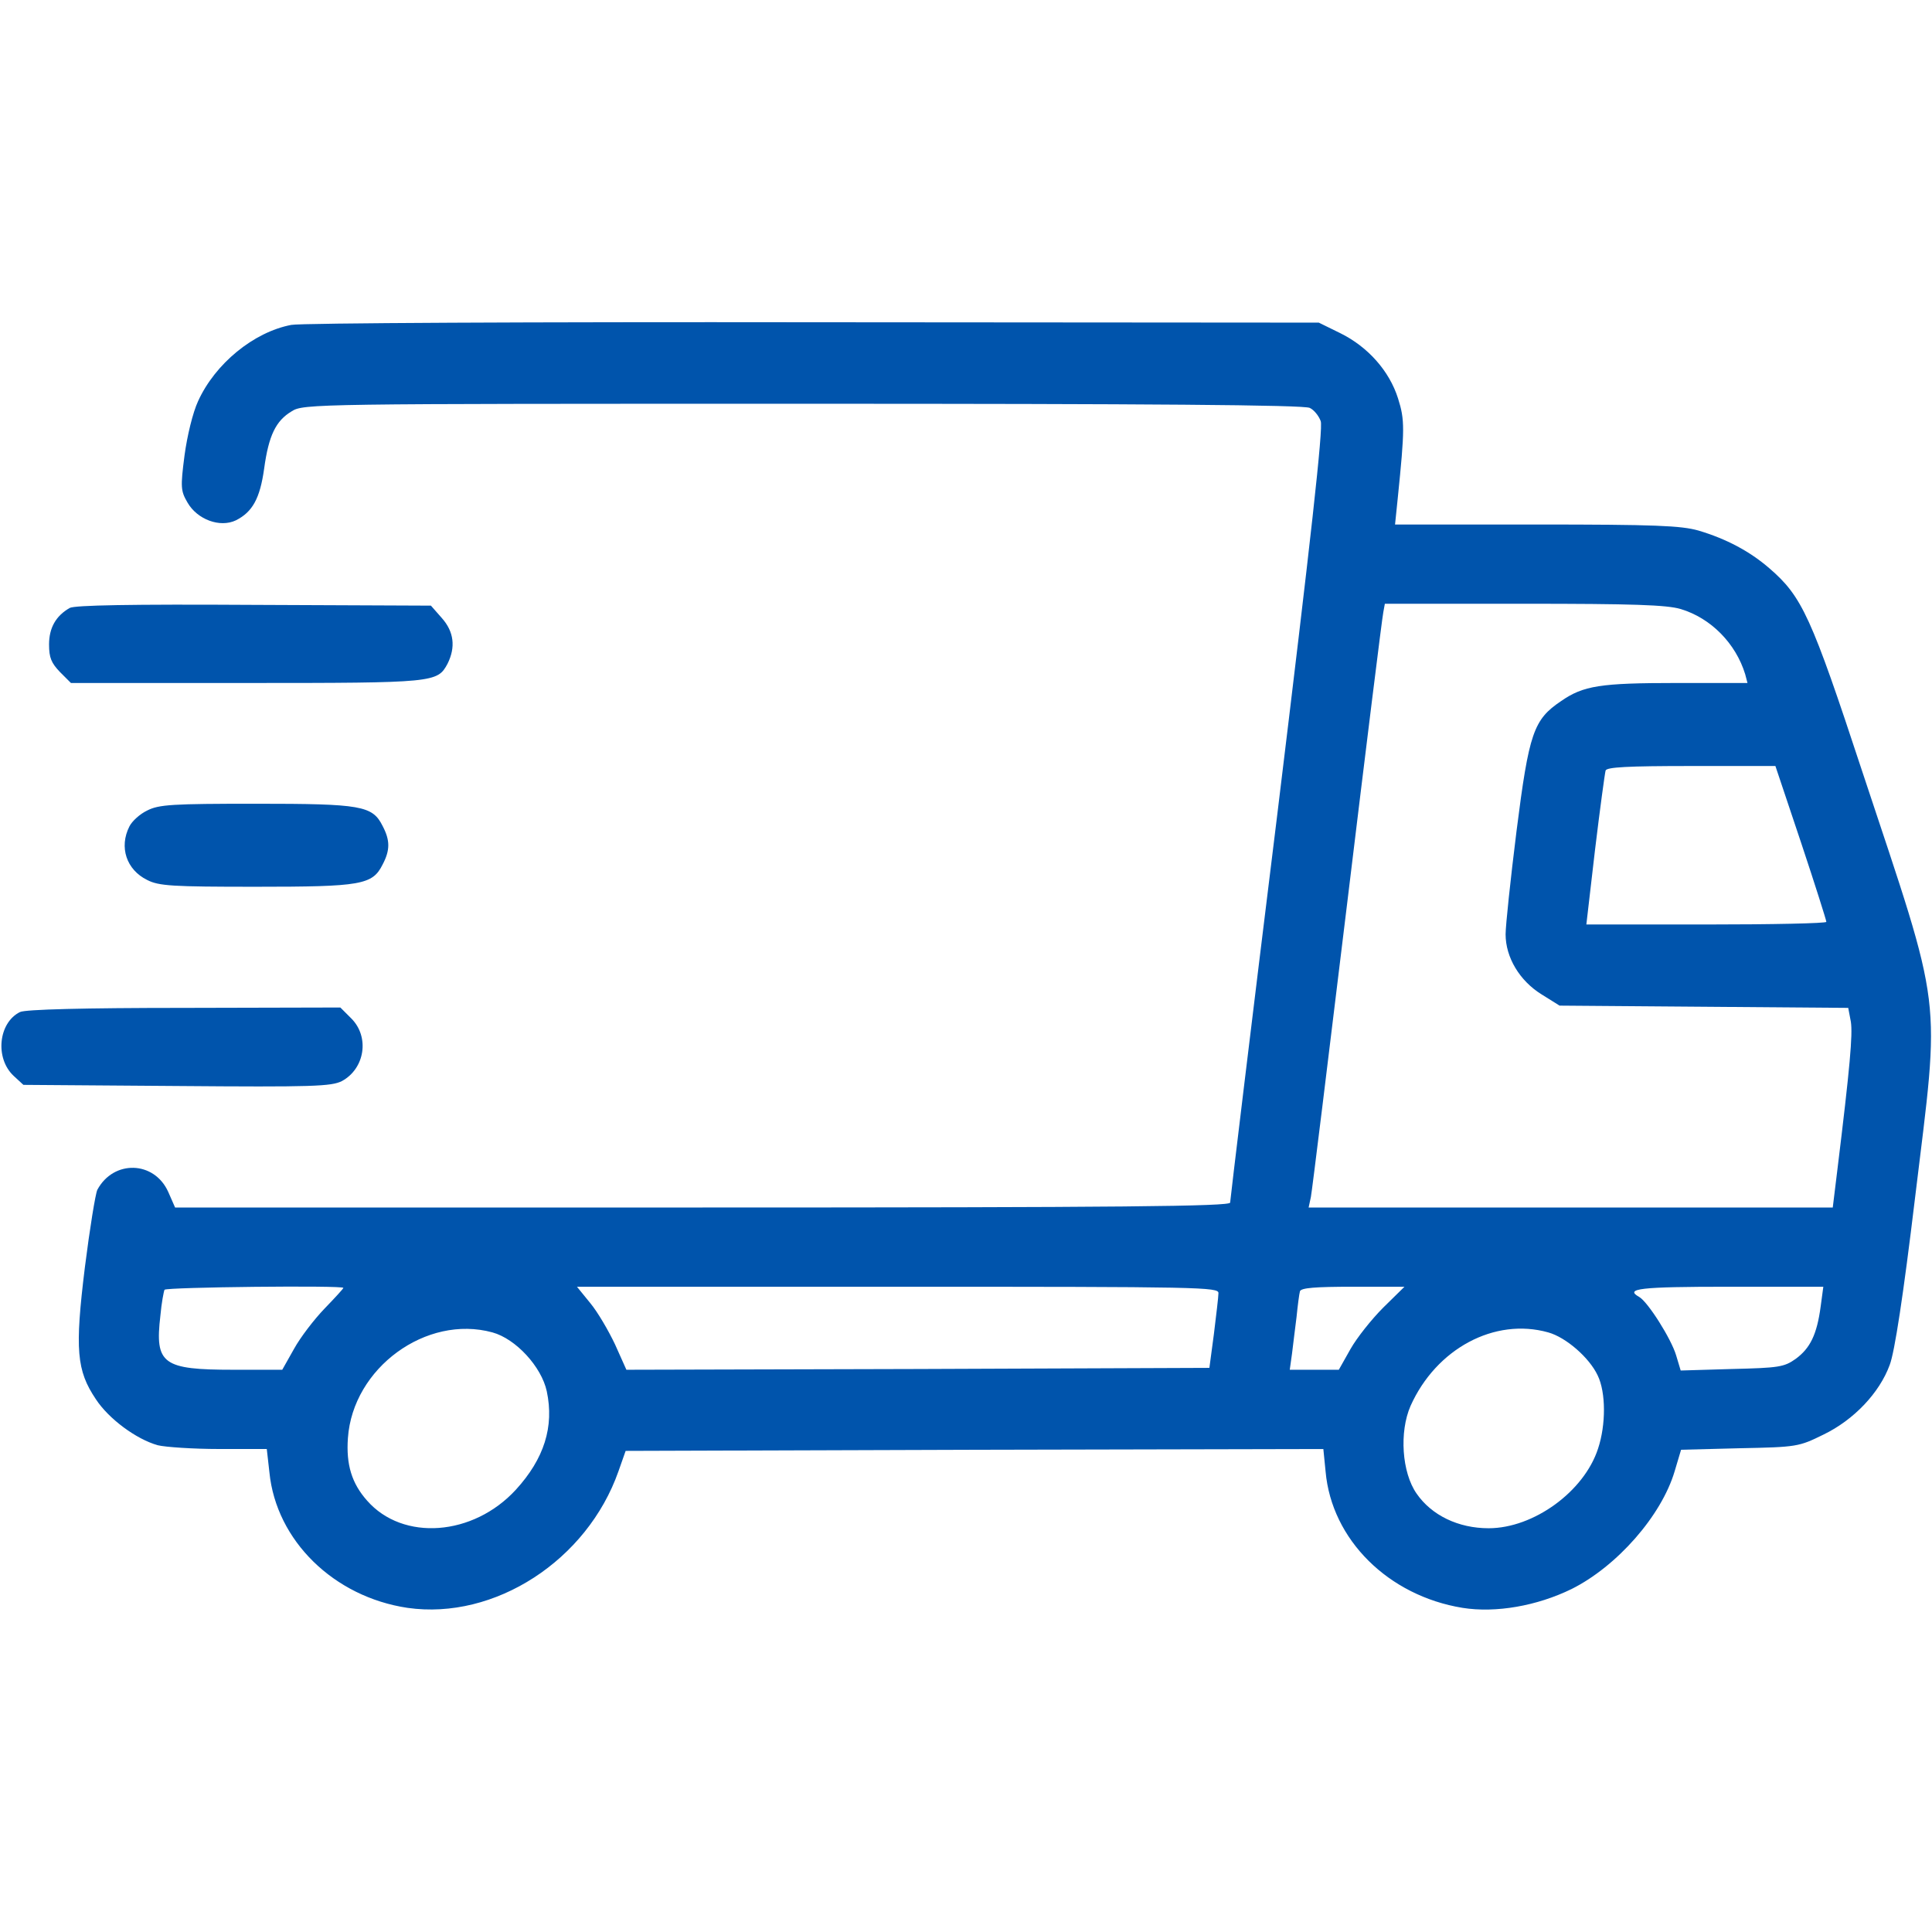<?xml version="1.0" encoding="UTF-8" standalone="no"?> <svg xmlns="http://www.w3.org/2000/svg" version="1.0" width="512pt" height="512pt" viewBox="0 0 512 512" preserveAspectRatio="xMidYMid meet"><g transform="translate(0,512) scale(0.1,-0.1)" fill="#0054AC" stroke="none"><path d="M772 4259 c-100 -19 -202 -103 -247 -202 -14 -30 -29 -92 -36 -144 -11 -85 -10 -94 8 -125 26 -45 86 -67 128 -47 44 22 64 58 75 137 12 88 31 127 73 152 31 20 60 20 1355 20 914 0 1329 -3 1343 -11 11 -5 24 -21 29 -35 7 -17 -26 -312 -115 -1042 -69 -559 -125 -1023 -125 -1029 0 -10 -286 -13 -1398 -13 l-1398 0 -18 41 c-37 83 -145 86 -188 6 -5 -10 -20 -102 -33 -205 -27 -219 -22 -274 29 -350 34 -52 107 -106 164 -122 20 -5 94 -10 163 -10 l126 0 7 -62 c18 -181 171 -330 366 -359 231 -33 476 126 559 362 l19 54 925 3 924 2 6 -60 c16 -180 166 -329 363 -361 88 -14 197 5 289 50 120 60 238 194 273 312 l17 57 155 4 c152 3 157 4 222 36 81 39 149 111 176 185 13 34 36 184 67 442 67 553 77 477 -140 1131 -135 410 -159 463 -246 538 -52 45 -114 78 -188 100 -46 13 -114 16 -429 16 l-375 0 7 68 c19 186 19 209 1 266 -23 73 -80 137 -153 173 l-57 28 -1340 1 c-737 1 -1359 -2 -1383 -7z m3682 -753 c80 -24 146 -91 171 -173 l6 -23 -188 0 c-202 0 -247 -7 -306 -48 -73 -49 -85 -84 -118 -344 -16 -128 -29 -251 -29 -274 0 -61 37 -123 95 -159 l48 -30 383 -3 382 -3 7 -37 c5 -34 -2 -117 -36 -394 l-12 -98 -694 0 -695 0 6 28 c3 15 46 365 96 777 50 413 93 760 96 773 l4 22 369 0 c288 0 378 -3 415 -14z m319 -619 c37 -111 67 -206 67 -210 0 -4 -143 -7 -318 -7 l-318 0 23 198 c13 108 26 203 28 210 3 9 58 12 227 12 l223 0 68 -203z m-3863 -1180 c0 -2 -22 -26 -50 -55 -27 -28 -64 -76 -81 -107 l-31 -55 -129 0 c-188 0 -209 15 -194 143 3 34 9 65 11 69 5 7 474 12 474 5z m2319 -14 c0 -10 -6 -58 -12 -108 l-12 -90 -772 -3 -773 -2 -30 67 c-17 36 -46 86 -66 110 l-35 43 850 0 c804 0 851 -1 850 -17z m437 -38 c-31 -31 -70 -80 -87 -110 l-31 -55 -65 0 -65 0 6 43 c3 23 8 67 12 97 3 30 7 61 9 68 3 9 40 12 141 12 l136 0 -56 -55z m1159 3 c-10 -75 -28 -111 -66 -139 -31 -22 -45 -24 -170 -27 l-135 -4 -12 40 c-13 44 -75 142 -98 155 -39 22 0 27 237 27 l251 0 -7 -52z m-3520 -69 c62 -17 130 -91 144 -156 20 -94 -7 -179 -82 -261 -113 -123 -299 -137 -394 -29 -41 46 -56 96 -51 166 13 186 208 328 383 280z m2798 0 c47 -13 109 -67 131 -114 22 -45 22 -131 1 -194 -37 -114 -171 -211 -290 -211 -80 0 -151 34 -191 92 -39 56 -46 163 -16 232 68 152 223 235 365 195z"></path><path d="M185 3509 c-37 -21 -55 -53 -55 -97 0 -35 6 -49 29 -73 l29 -29 466 0 c499 0 505 1 532 51 22 44 17 85 -15 121 l-29 33 -469 2 c-330 2 -474 -1 -488 -8z"></path><path d="M390 2972 c-19 -9 -40 -28 -47 -42 -28 -55 -8 -115 47 -142 31 -16 67 -18 288 -18 280 0 309 5 336 59 20 38 20 64 0 102 -27 54 -56 59 -336 59 -221 0 -257 -2 -288 -18z"></path><path d="M53 2438 c-57 -28 -67 -122 -17 -169 l26 -24 406 -3 c363 -3 410 -1 438 13 61 33 74 117 25 166 l-29 29 -414 -1 c-264 0 -421 -4 -435 -11z"></path></g></svg> 